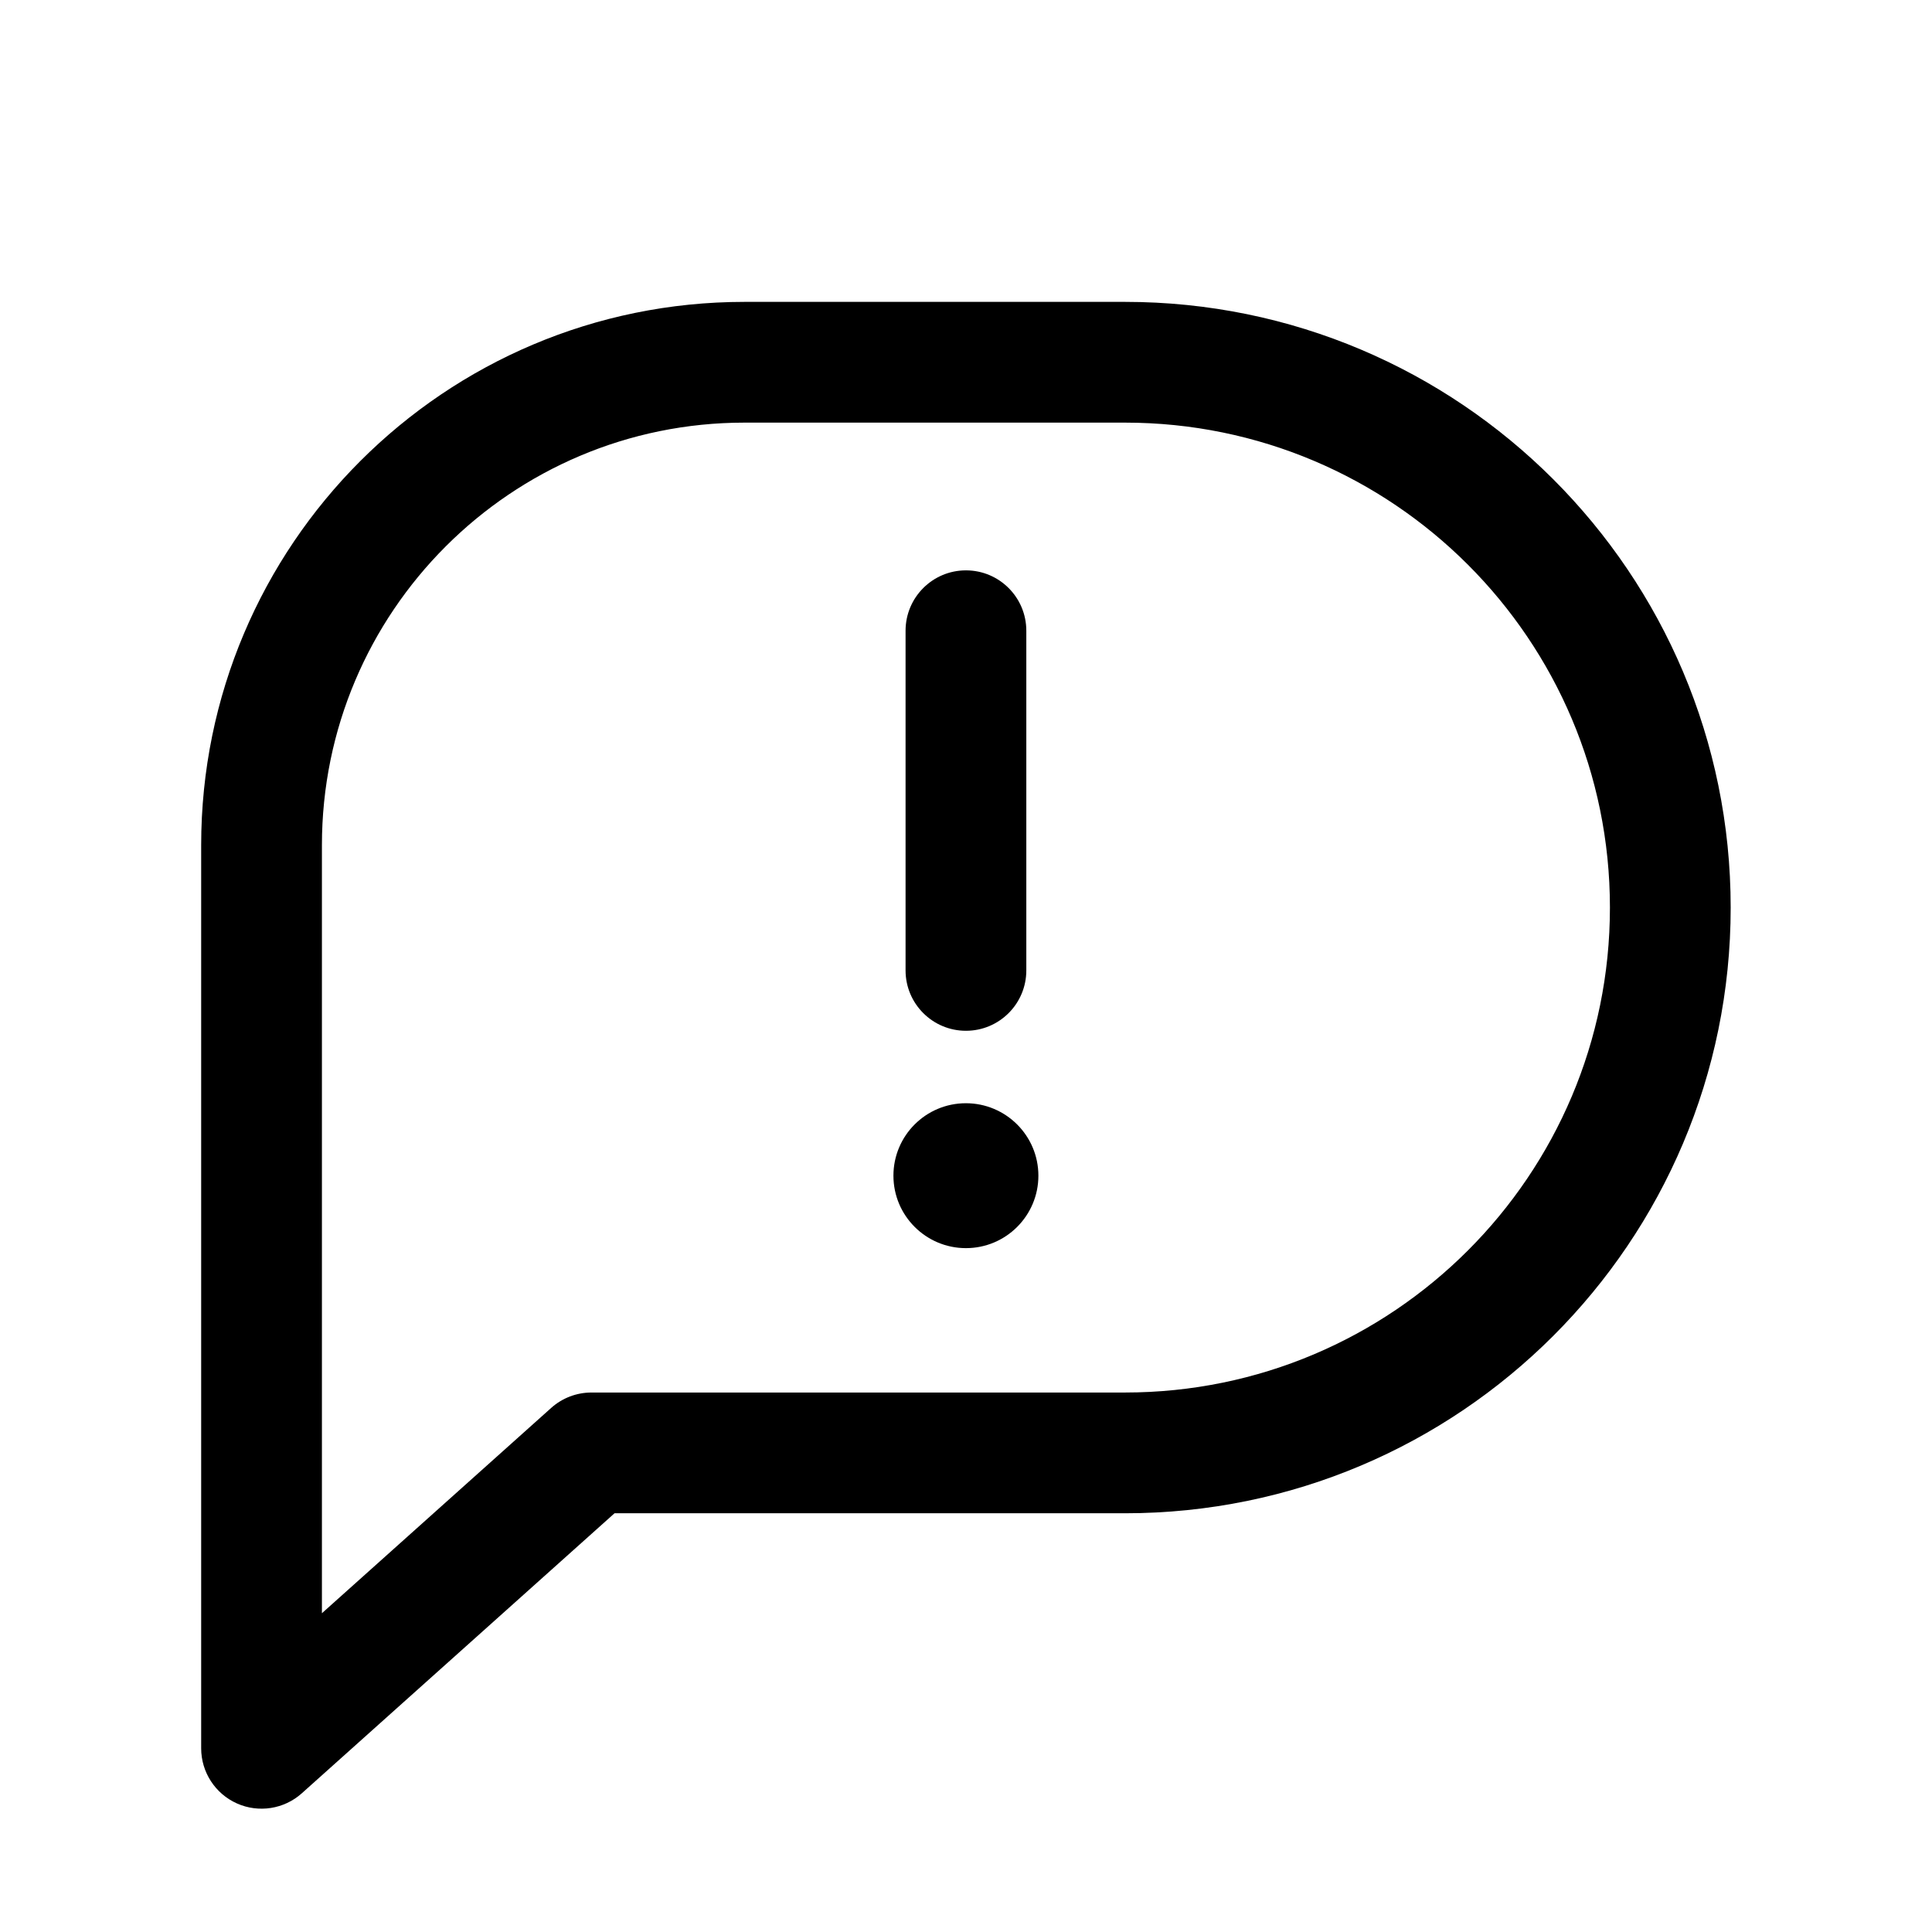 <svg width="64" height="64" viewBox="0 0 64 64" fill="none" xmlns="http://www.w3.org/2000/svg">
<path d="M31.998 18.894C33.103 18.894 33.998 19.789 33.998 20.894V32.146C33.998 33.25 33.103 34.146 31.998 34.146C30.894 34.146 29.998 33.25 29.998 32.146V20.894C29.998 19.789 30.894 18.894 31.998 18.894Z" fill="black"/>
<path d="M29.596 38.946C29.596 37.62 30.67 36.546 31.996 36.546C33.321 36.546 34.398 37.62 34.398 38.946C34.398 40.271 33.323 41.346 31.998 41.346C30.672 41.346 29.596 40.271 29.596 38.946Z" fill="black"/>
<path fill-rule="evenodd" clip-rule="evenodd" d="M24.664 10C14.723 10 6.664 18.059 6.664 28V57.915C6.664 58.704 7.128 59.419 7.848 59.741C8.568 60.063 9.411 59.931 9.998 59.405L20.357 50.129H37.266C48.347 50.129 57.331 41.146 57.331 30.064C57.331 18.983 48.347 10 37.266 10H24.664ZM10.664 28C10.664 20.268 16.932 14 24.664 14H37.266C46.138 14 53.331 21.192 53.331 30.064C53.331 38.937 46.138 46.129 37.266 46.129H19.593C19.1 46.129 18.625 46.311 18.259 46.639L10.664 53.44V28Z" fill="black"/>
</svg>
